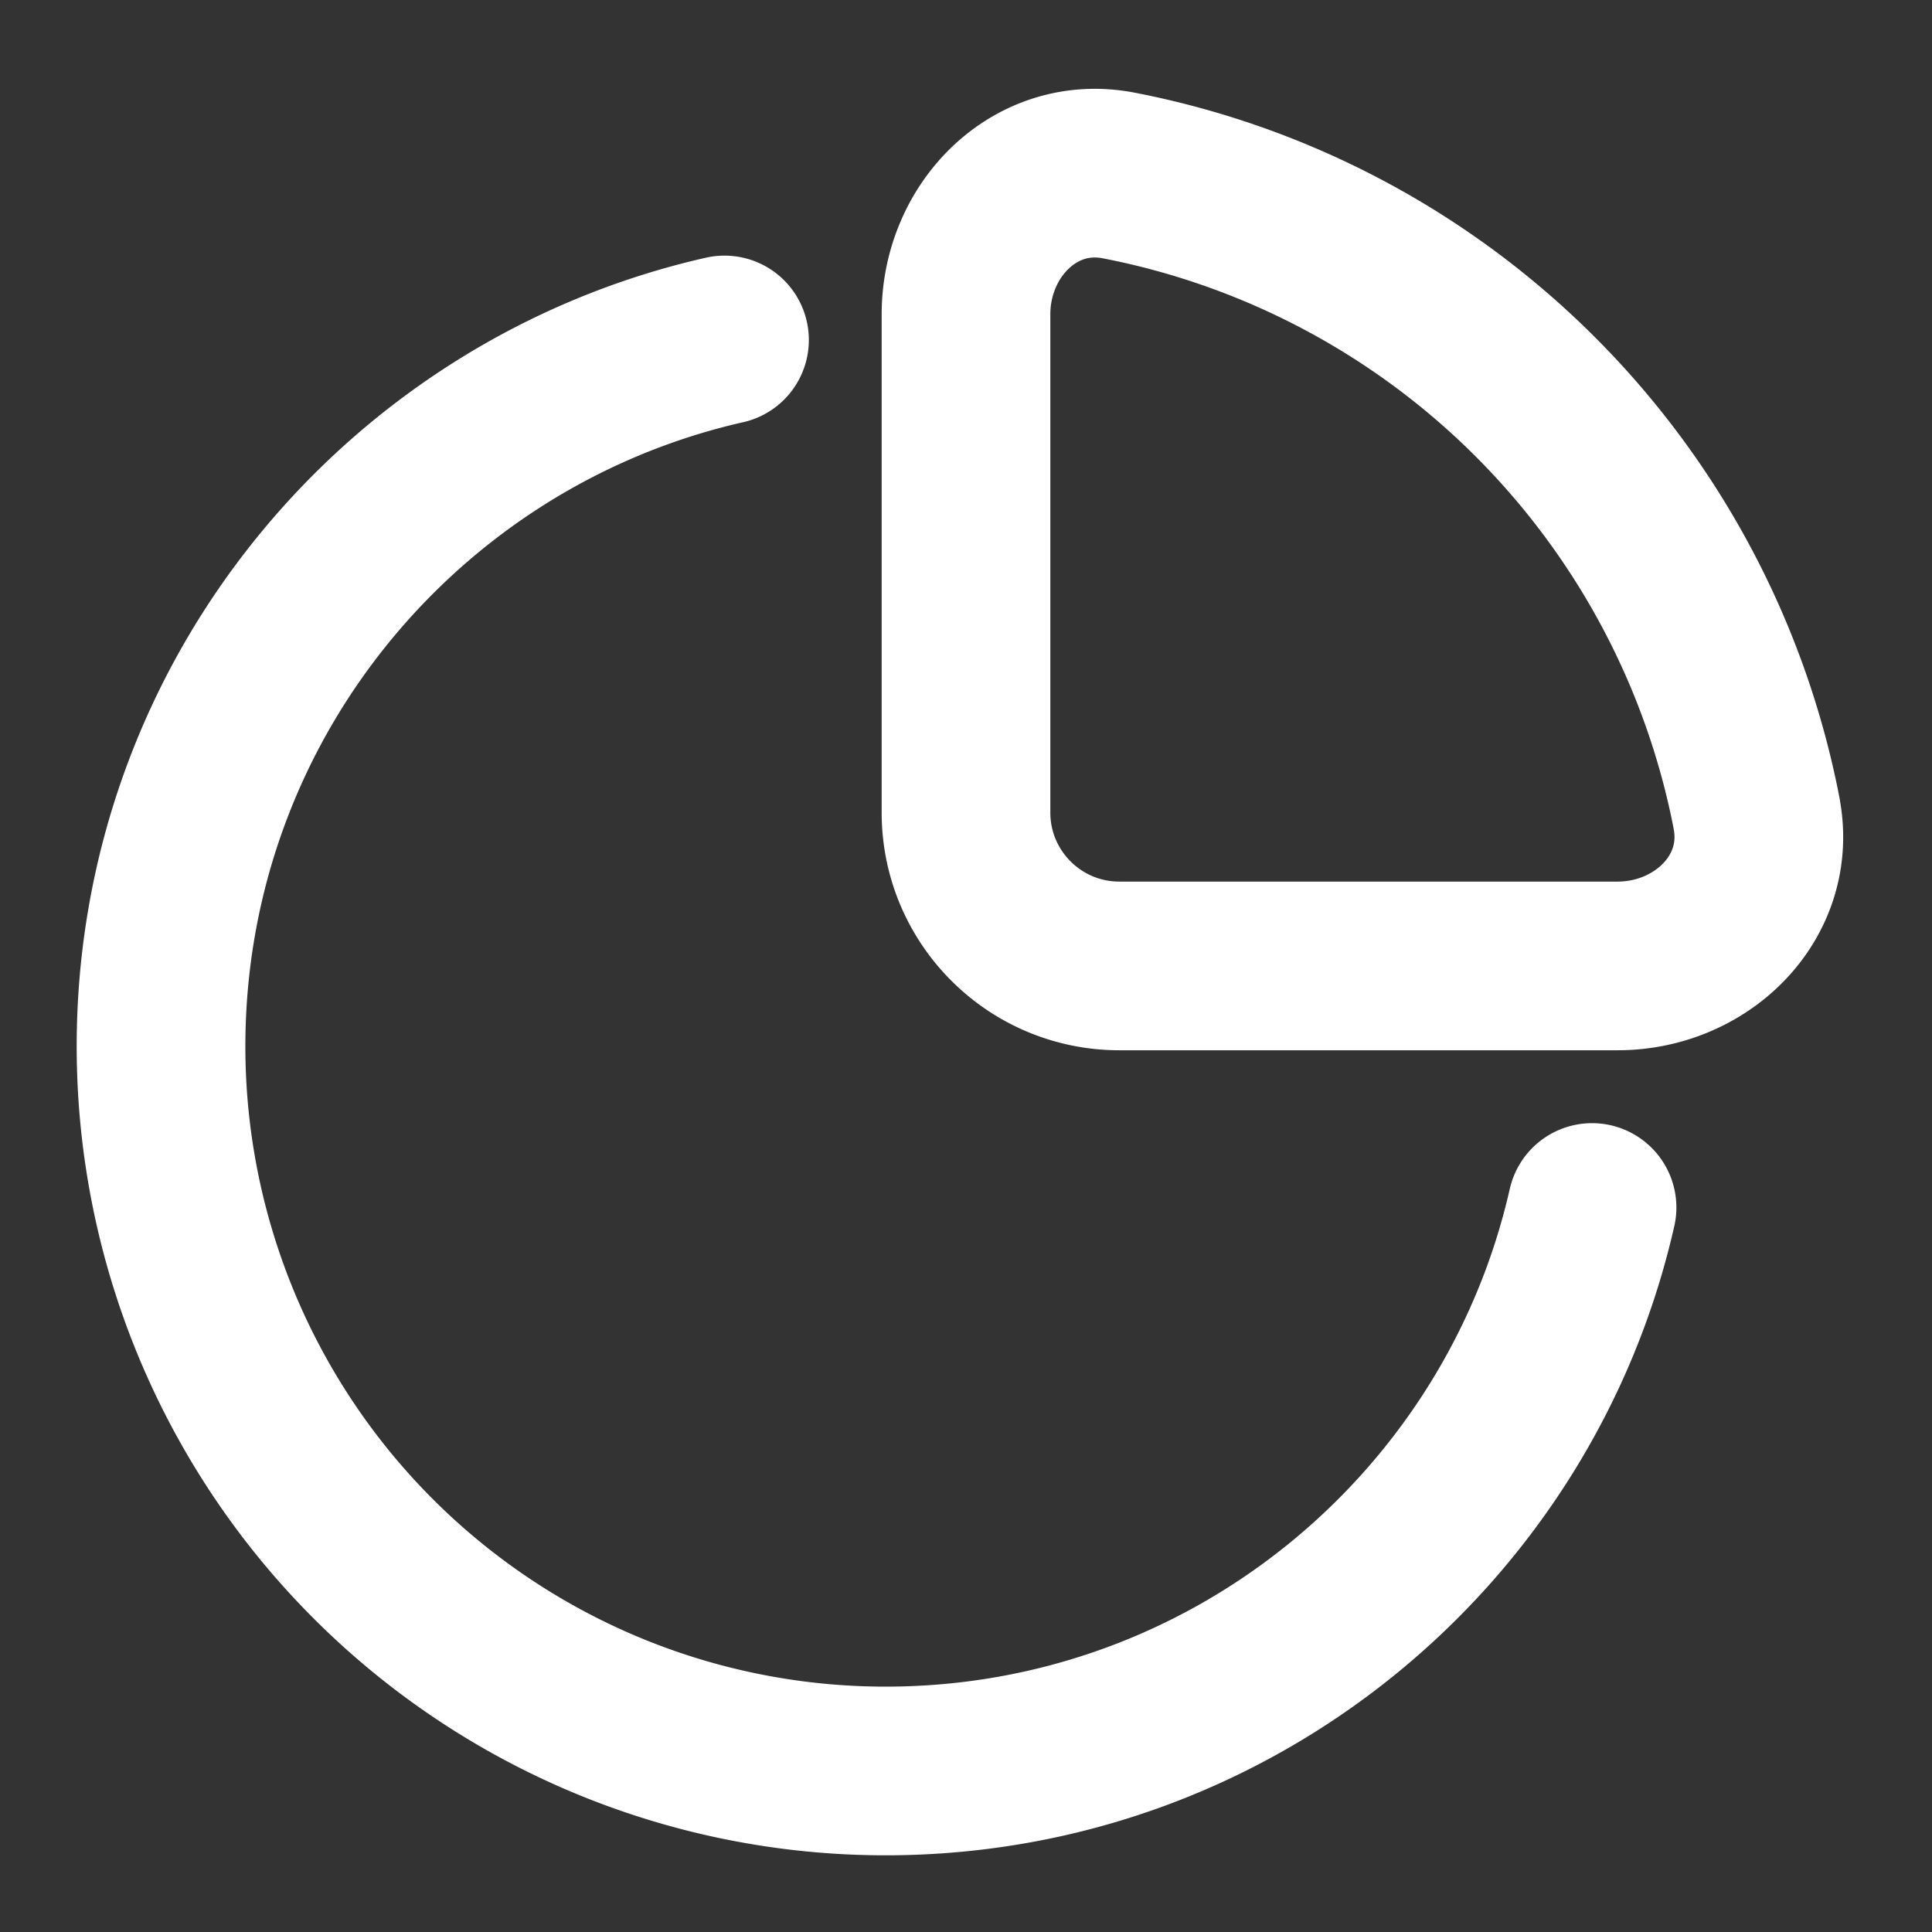 <svg xmlns="http://www.w3.org/2000/svg" width="26" height="26" fill="none"><rect width="100%" height="100%" fill="#333333" stroke="none"/><path stroke="#fff" stroke-linejoin="round" stroke-width="2.27" d="M23.64 10.948a10.845 10.845 0 0 0-8.588-8.587C13.932 2.146 13 3.09 13 4.23v6.705c0 1.14.924 2.064 2.064 2.064h6.705c1.14 0 2.085-.933 1.87-2.052z"/><path stroke="#fff" stroke-linecap="round" stroke-width="2.27" d="M9.75 4.575c-4.342.985-7.583 4.868-7.583 9.508a9.75 9.75 0 0 0 9.75 9.75c4.64 0 8.523-3.241 9.508-7.583"/></svg>